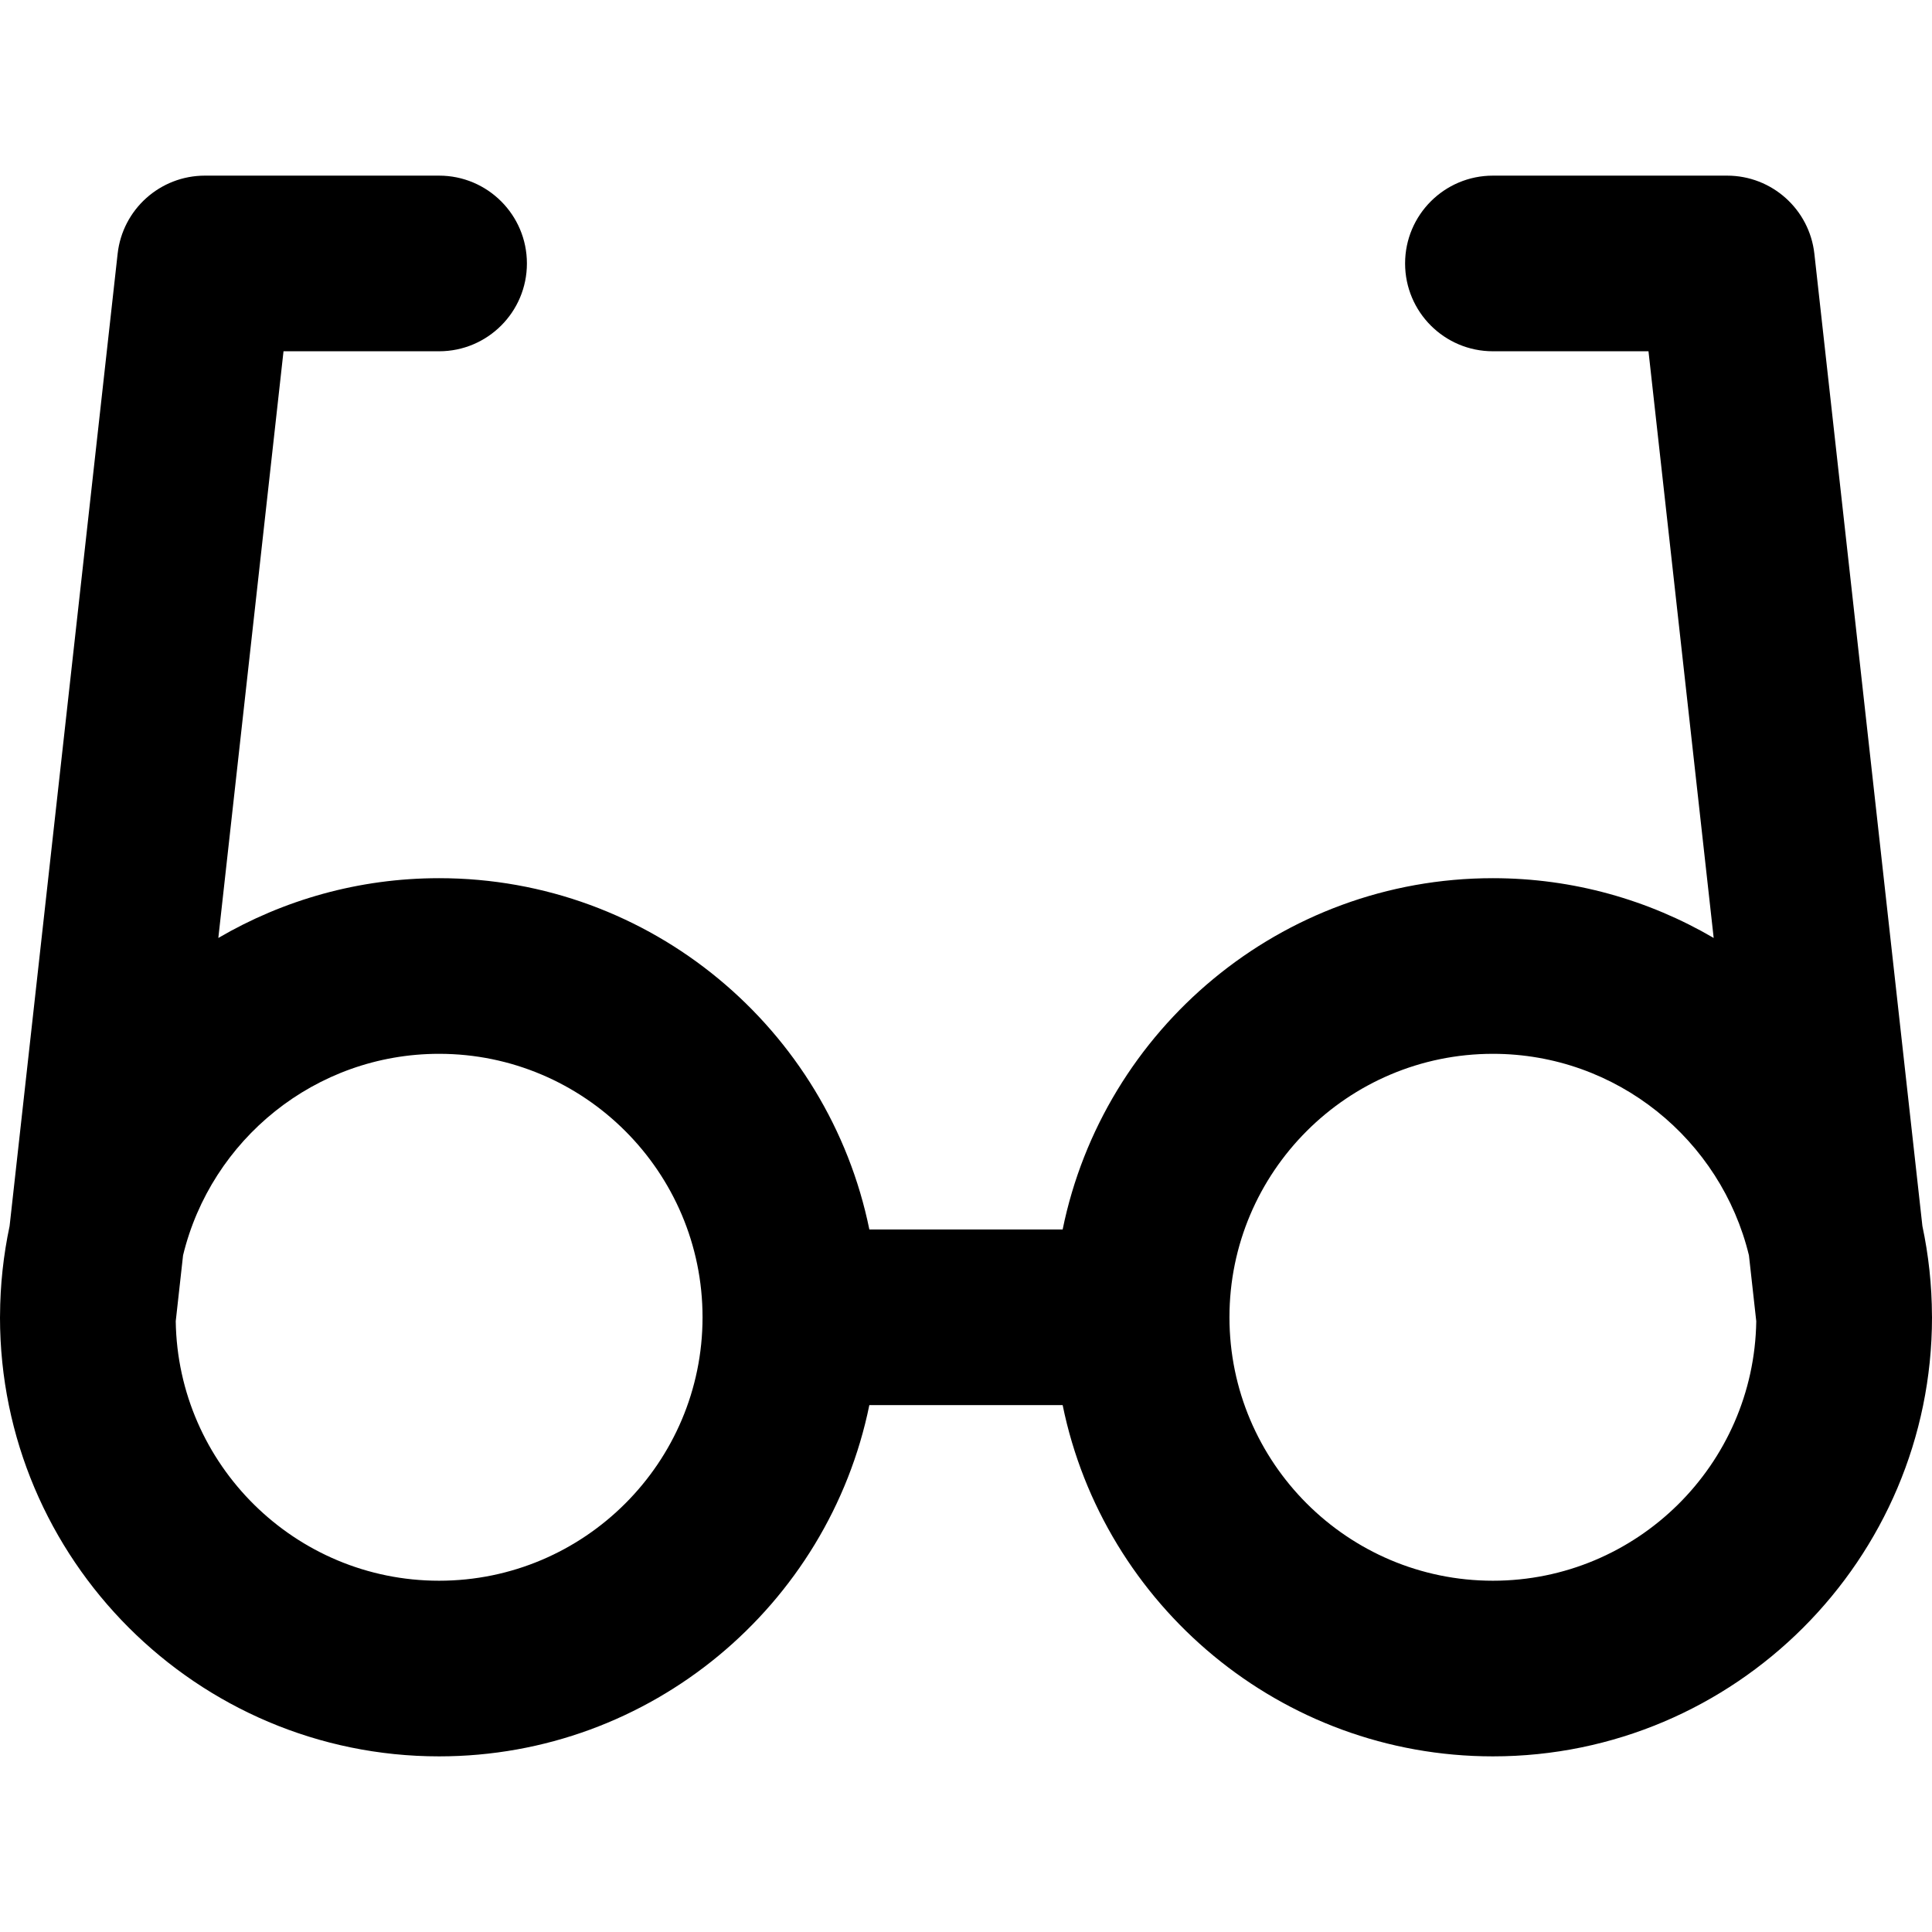 <?xml version="1.0" encoding="iso-8859-1"?>
<!-- Uploaded to: SVG Repo, www.svgrepo.com, Generator: SVG Repo Mixer Tools -->
<svg fill="#000000" height="800px" width="800px" version="1.1" id="Layer_1" xmlns="http://www.w3.org/2000/svg" xmlns:xlink="http://www.w3.org/1999/xlink" 
	 viewBox="0 0 512 512" xml:space="preserve">
<g>
	<g>
		<path d="M511.997,348.987c0-0.085-0.006-0.169-0.006-0.254c-0.026-8.164-0.901-16.13-2.535-23.82L480.827,67.249
			c-1.311-11.787-11.27-20.703-23.13-20.703h-62.061c-12.853,0-23.273,10.42-23.273,23.273c0,12.853,10.42,23.273,23.273,23.273
			h41.23l17.276,155.477c-17.203-10.052-37.187-15.841-58.506-15.841c-56.196,0-103.211,40.042-114.022,93.091h-51.228
			c-10.813-53.049-57.827-93.091-114.022-93.091c-21.319,0-41.303,5.789-58.506,15.841L75.134,93.091h41.23
			c12.853,0,23.273-10.42,23.273-23.273c0-12.853-10.42-23.273-23.273-23.273H54.303c-11.86,0-21.82,8.917-23.13,20.703
			L2.544,324.912c-1.634,7.691-2.509,15.656-2.535,23.82c0,0.087-0.006,0.169-0.006,0.254c0,0.034-0.003,0.068-0.003,0.104
			c0,64.161,52.201,116.364,116.364,116.364c56.196,0,103.21-40.043,114.022-93.091h51.228
			c10.813,53.048,57.827,93.091,114.022,93.091c64.161,0,116.364-52.202,116.364-116.364
			C512,349.055,511.997,349.021,511.997,348.987z M116.364,418.909c-38.147,0-69.226-30.756-69.792-68.769l1.941-17.461
			c7.402-30.604,35.005-53.406,67.851-53.406c38.498,0,69.818,31.319,69.818,69.818
			C186.182,387.589,154.861,418.909,116.364,418.909z M395.636,418.909c-38.499,0-69.818-31.322-69.818-69.818
			c0-38.499,31.319-69.818,69.818-69.818c32.846,0,60.449,22.803,67.851,53.406l1.941,17.461
			C464.862,388.153,433.783,418.909,395.636,418.909z"/>
	</g>
</g>
</svg>